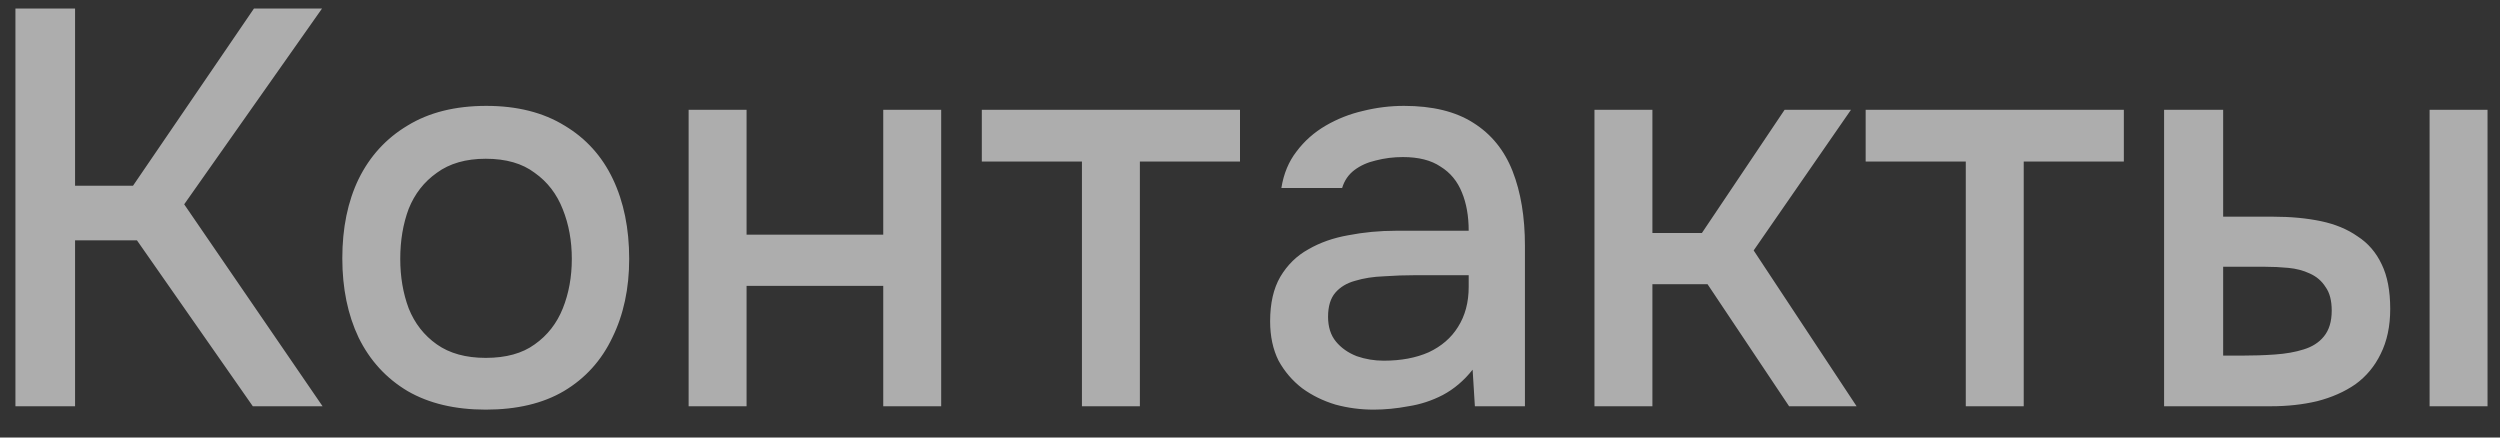 <?xml version="1.0" encoding="UTF-8"?> <svg xmlns="http://www.w3.org/2000/svg" width="80" height="14" viewBox="0 0 80 14" fill="none"><rect x="0" y="0" width="80" height="14" fill="#333333" stroke="none"/><path opacity="0.6" d="M0.494 13V0.274H2.402V5.944H4.256L8.126 0.274H10.304L5.894 6.538L10.322 13H8.09L4.382 7.69H2.402V13H0.494ZM15.544 13.108C14.56 13.108 13.726 12.91 13.042 12.514C12.358 12.106 11.836 11.536 11.476 10.804C11.128 10.072 10.954 9.226 10.954 8.266C10.954 7.294 11.128 6.448 11.476 5.728C11.836 4.996 12.358 4.426 13.042 4.018C13.726 3.598 14.566 3.388 15.562 3.388C16.546 3.388 17.38 3.598 18.064 4.018C18.748 4.426 19.264 4.996 19.612 5.728C19.96 6.46 20.134 7.312 20.134 8.284C20.134 9.232 19.954 10.072 19.594 10.804C19.246 11.536 18.73 12.106 18.046 12.514C17.374 12.91 16.54 13.108 15.544 13.108ZM15.544 11.452C16.192 11.452 16.714 11.308 17.11 11.02C17.518 10.732 17.818 10.348 18.01 9.868C18.202 9.388 18.298 8.86 18.298 8.284C18.298 7.708 18.202 7.18 18.01 6.7C17.818 6.208 17.518 5.818 17.11 5.53C16.714 5.23 16.192 5.08 15.544 5.08C14.908 5.08 14.386 5.23 13.978 5.53C13.57 5.818 13.27 6.202 13.078 6.682C12.898 7.162 12.808 7.696 12.808 8.284C12.808 8.86 12.898 9.388 13.078 9.868C13.27 10.348 13.57 10.732 13.978 11.02C14.386 11.308 14.908 11.452 15.544 11.452ZM22.036 13V3.514H23.89V7.51H28.264V3.514H30.118V13H28.264V9.148H23.89V13H22.036ZM34.622 13V5.17H31.418V3.514H39.68V5.17H36.476V13H34.622ZM43.956 13.108C43.536 13.108 43.128 13.054 42.732 12.946C42.336 12.826 41.982 12.652 41.67 12.424C41.358 12.184 41.106 11.89 40.914 11.542C40.734 11.182 40.644 10.762 40.644 10.282C40.644 9.706 40.752 9.232 40.968 8.86C41.196 8.476 41.496 8.182 41.868 7.978C42.24 7.762 42.666 7.612 43.146 7.528C43.638 7.432 44.148 7.384 44.676 7.384H46.998C46.998 6.916 46.926 6.508 46.782 6.16C46.638 5.8 46.41 5.524 46.098 5.332C45.798 5.128 45.396 5.026 44.892 5.026C44.592 5.026 44.304 5.062 44.028 5.134C43.764 5.194 43.536 5.296 43.344 5.44C43.152 5.584 43.02 5.776 42.948 6.016H41.004C41.076 5.56 41.238 5.17 41.49 4.846C41.742 4.51 42.054 4.234 42.426 4.018C42.798 3.802 43.194 3.646 43.614 3.55C44.046 3.442 44.484 3.388 44.928 3.388C45.84 3.388 46.578 3.568 47.142 3.928C47.718 4.288 48.138 4.804 48.402 5.476C48.666 6.148 48.798 6.946 48.798 7.87V13H47.196L47.124 11.83C46.848 12.178 46.53 12.448 46.17 12.64C45.822 12.82 45.456 12.94 45.072 13C44.688 13.072 44.316 13.108 43.956 13.108ZM44.28 11.542C44.832 11.542 45.312 11.452 45.72 11.272C46.128 11.08 46.44 10.81 46.656 10.462C46.884 10.102 46.998 9.676 46.998 9.184V8.806H45.306C44.958 8.806 44.616 8.818 44.28 8.842C43.944 8.854 43.638 8.902 43.362 8.986C43.098 9.058 42.888 9.184 42.732 9.364C42.576 9.544 42.498 9.802 42.498 10.138C42.498 10.462 42.582 10.726 42.75 10.93C42.918 11.134 43.14 11.29 43.416 11.398C43.692 11.494 43.98 11.542 44.28 11.542ZM51.023 13V3.514H52.877V7.456H54.461L57.107 3.514H59.231L56.117 8.014L59.411 13H57.251L54.641 9.094H52.877V13H51.023ZM62.905 13V5.17H59.701V3.514H67.963V5.17H64.759V13H62.905ZM69.251 13V3.514H71.141V6.934H72.743C73.307 6.934 73.817 6.982 74.273 7.078C74.729 7.174 75.119 7.336 75.443 7.564C75.779 7.78 76.037 8.08 76.217 8.464C76.397 8.836 76.487 9.31 76.487 9.886C76.487 10.438 76.385 10.918 76.181 11.326C75.989 11.722 75.719 12.046 75.371 12.298C75.023 12.538 74.615 12.718 74.147 12.838C73.691 12.946 73.199 13 72.671 13H69.251ZM71.141 11.38H71.717C72.101 11.38 72.461 11.368 72.797 11.344C73.145 11.32 73.451 11.266 73.715 11.182C73.991 11.098 74.207 10.96 74.363 10.768C74.531 10.564 74.615 10.288 74.615 9.94C74.615 9.616 74.549 9.364 74.417 9.184C74.297 8.992 74.129 8.848 73.913 8.752C73.709 8.656 73.481 8.596 73.229 8.572C72.977 8.548 72.725 8.536 72.473 8.536H71.141V11.38ZM77.747 13V3.514H79.601V13H77.747Z" fill="white"></path></svg> 